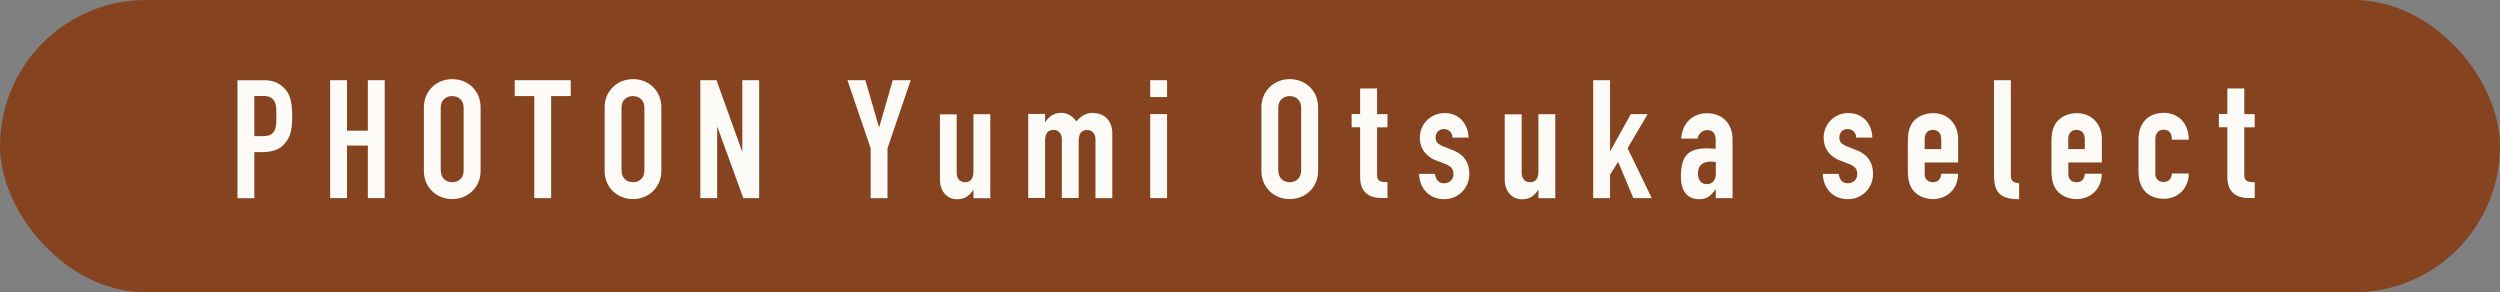 <?xml version="1.0" encoding="UTF-8"?><svg id="_レイヤー_2" xmlns="http://www.w3.org/2000/svg" viewBox="0 0 256.56 30"><rect x="0" y="0" width="256.56" height="30" fill="#808080" stroke="none"/><defs><style>.cls-1{fill:#85431f;}.cls-2{fill:#fcfbf8;}</style></defs><g id="_レイヤー_1-2"><rect class="cls-1" x="0" y="0" width="256.56" height="30" rx="15" ry="15"/><path class="cls-2" d="M27.03,8.23c.95,0,1.65.25,2.26.95.42.48.7,1.16.7,2.74,0,1.27-.17,1.89-.44,2.35-.44.75-1.09,1.34-2.65,1.34h-.8v4.73h-1.73v-12.1h2.67ZM26.1,13.97h.85c.95,0,1.41-.34,1.41-1.65v-.8c0-.76-.08-1.67-1.31-1.67h-.95v4.11Z"/><path class="cls-2" d="M35.61,8.23v5.18h2.14v-5.18h1.73v12.1h-1.73v-5.39h-2.14v5.39h-1.73v-12.1h1.73Z"/><path class="cls-2" d="M49.32,17.54c0,1.67-1.29,2.89-2.91,2.89s-2.91-1.19-2.91-2.89v-6.53c0-1.68,1.29-2.89,2.91-2.89s2.91,1.19,2.91,2.89v6.53ZM45.24,17.51c0,.75.51,1.19,1.17,1.19s1.17-.44,1.17-1.19v-6.46c0-.75-.51-1.19-1.19-1.19-.61,0-1.16.42-1.16,1.17v6.48Z"/><path class="cls-2" d="M58.57,8.23v1.63h-2.01v10.47h-1.73v-10.47h-2.01v-1.63h5.75Z"/><path class="cls-2" d="M67.87,17.54c0,1.67-1.29,2.89-2.91,2.89s-2.91-1.19-2.91-2.89v-6.53c0-1.68,1.29-2.89,2.91-2.89s2.91,1.19,2.91,2.89v6.53ZM63.79,17.51c0,.75.51,1.19,1.17,1.19s1.17-.44,1.17-1.19v-6.46c0-.75-.51-1.19-1.19-1.19-.61,0-1.16.42-1.16,1.17v6.48Z"/><path class="cls-2" d="M73.53,8.23l2.62,7.29h.03v-7.29h1.73v12.1h-1.63l-2.65-7.28h-.03v7.28h-1.73v-12.1h1.67Z"/><path class="cls-2" d="M88.81,8.23l1.39,4.81h.03l1.39-4.81h1.84l-2.38,6.99v5.12h-1.73v-5.12l-2.38-6.99h1.84Z"/><path class="cls-2" d="M98.18,11.71v6.02c0,.54.29.97.85.97.68,0,.87-.49.87-1.17v-5.81h1.73v8.62h-1.73v-.83h-.03c-.36.54-.83.94-1.63.94-1.07,0-1.78-.82-1.78-2.04v-6.68h1.73Z"/><path class="cls-2" d="M112.26,11.61c1.11,0,1.89.83,1.89,2.06v6.66h-1.73v-6.02c0-.54-.29-.97-.85-.97-.68,0-.87.49-.87,1.17v5.81h-1.73v-6.02c0-.54-.29-.97-.85-.97-.68,0-.87.49-.87,1.17v5.81h-1.73v-8.62h1.73v.83h.03c.36-.54.83-.94,1.63-.94.75,0,1.22.44,1.55.87.58-.63,1.02-.87,1.8-.87Z"/><path class="cls-2" d="M119.77,8.23v1.73h-1.73v-1.73h1.73ZM119.77,11.71v8.62h-1.73v-8.62h1.73Z"/><path class="cls-2" d="M135.27,17.54c0,1.67-1.29,2.89-2.91,2.89s-2.91-1.19-2.91-2.89v-6.53c0-1.68,1.29-2.89,2.91-2.89s2.91,1.19,2.91,2.89v6.53ZM131.19,17.51c0,.75.51,1.19,1.17,1.19s1.17-.44,1.17-1.19v-6.46c0-.75-.51-1.19-1.19-1.19-.61,0-1.16.42-1.16,1.17v6.48Z"/><path class="cls-2" d="M141.32,9.09v2.62h1.07v1.36h-1.07v4.74c0,.44,0,.88.85.88h.22v1.63h-.65c-1.75,0-2.16-1.17-2.16-2.09v-5.17h-.87v-1.36h.87v-2.62h1.73Z"/><path class="cls-2" d="M149.06,14.12c0-.54-.43-.88-.88-.88-.54,0-.85.41-.85.87,0,.42.19.63.58.82s.88.34,1.38.56c1,.44,1.5,1.26,1.5,2.35,0,1.46-1.12,2.6-2.58,2.6s-2.53-1.02-2.58-2.6h1.63c.07.46.27.97.93.97.49,0,.97-.34.97-.94,0-.68-.39-.88-1.14-1.16-.46-.17-.88-.31-1.21-.53-.73-.48-1.1-1.17-1.1-2.06,0-1.36,1.07-2.52,2.55-2.52,1.38,0,2.4,1,2.45,2.52h-1.63Z"/><path class="cls-2" d="M156.16,11.71v6.02c0,.54.29.97.85.97.68,0,.87-.49.87-1.17v-5.81h1.73v8.62h-1.73v-.83h-.04c-.36.54-.83.94-1.63.94-1.07,0-1.79-.82-1.79-2.04v-6.68h1.73Z"/><path class="cls-2" d="M165.23,8.23v7.24h.04l2.09-3.76h1.73l-2.06,3.5,2.48,5.12h-1.89l-1.56-3.72-.83,1.31v2.41h-1.73v-12.1h1.73Z"/><path class="cls-2" d="M177.81,20.33h-1.73v-.88h-.04c-.46.63-.83.99-1.67.99-1.14,0-1.87-.75-1.87-2.31,0-2.23.82-2.91,2.74-2.91.27,0,.44.03.83.05v-.9c0-.56-.21-1.02-.87-1.02-.46,0-.87.31-.99.87h-1.68c.12-1.65,1.22-2.6,2.67-2.6,1.58,0,2.6,1.09,2.6,2.65v6.07ZM176.08,17.85v-1.22c-.19-.03-.34-.05-.49-.05-.68,0-1.34.27-1.34,1.22,0,.66.34,1.1.9,1.1.6,0,.94-.44.94-1.05Z"/><path class="cls-2" d="M190.49,14.12c0-.54-.42-.88-.88-.88-.54,0-.85.41-.85.87,0,.42.19.63.58.82s.88.34,1.38.56c1,.44,1.5,1.26,1.5,2.35,0,1.46-1.12,2.6-2.58,2.6s-2.53-1.02-2.58-2.6h1.63c.07.46.27.97.94.97.49,0,.97-.34.97-.94,0-.68-.39-.88-1.14-1.16-.46-.17-.88-.31-1.21-.53-.73-.48-1.1-1.17-1.1-2.06,0-1.36,1.07-2.52,2.55-2.52,1.38,0,2.4,1,2.45,2.52h-1.63Z"/><path class="cls-2" d="M200.95,16.67h-3.43v1.21c0,.48.31.82.85.82.51,0,.8-.31.85-.87h1.73c0,1.56-1.14,2.6-2.58,2.6-.85,0-1.8-.36-2.26-1.24-.22-.41-.32-.97-.32-1.62v-3.14c0-.65.1-1.16.3-1.55.48-.95,1.5-1.27,2.28-1.27,1.6,0,2.58,1.19,2.58,2.63v2.43ZM199.22,15.31v-.99c0-.66-.32-.99-.87-.99-.46,0-.83.29-.83.97v1h1.7Z"/><path class="cls-2" d="M206.36,8.23v9.71c0,.54.14.8.85.87v1.63h-.05c-2.09,0-2.53-.9-2.53-2.5v-9.71h1.73Z"/><path class="cls-2" d="M215.69,16.67h-3.43v1.21c0,.48.3.82.85.82.51,0,.8-.31.85-.87h1.73c0,1.56-1.14,2.6-2.58,2.6-.85,0-1.8-.36-2.26-1.24-.22-.41-.32-.97-.32-1.62v-3.14c0-.65.1-1.16.31-1.55.48-.95,1.5-1.27,2.28-1.27,1.6,0,2.58,1.19,2.58,2.63v2.43ZM213.95,15.31v-.99c0-.66-.32-.99-.87-.99-.46,0-.83.29-.83.97v1h1.7Z"/><path class="cls-2" d="M222.89,14.33c0-.7-.32-1.02-.85-1.02s-.85.37-.85.94v3.6c0,.48.31.82.85.82s.8-.32.85-.87h1.73c0,1.56-1.14,2.6-2.58,2.6-.99,0-2.58-.48-2.58-2.8v-3.25c0-2.07,1.34-2.77,2.58-2.77,1.55,0,2.58,1.1,2.58,2.75h-1.73Z"/><path class="cls-2" d="M230.32,9.09v2.62h1.07v1.36h-1.07v4.74c0,.44,0,.88.85.88h.22v1.63h-.65c-1.75,0-2.16-1.17-2.16-2.09v-5.17h-.87v-1.36h.87v-2.62h1.73Z"/></g></svg>